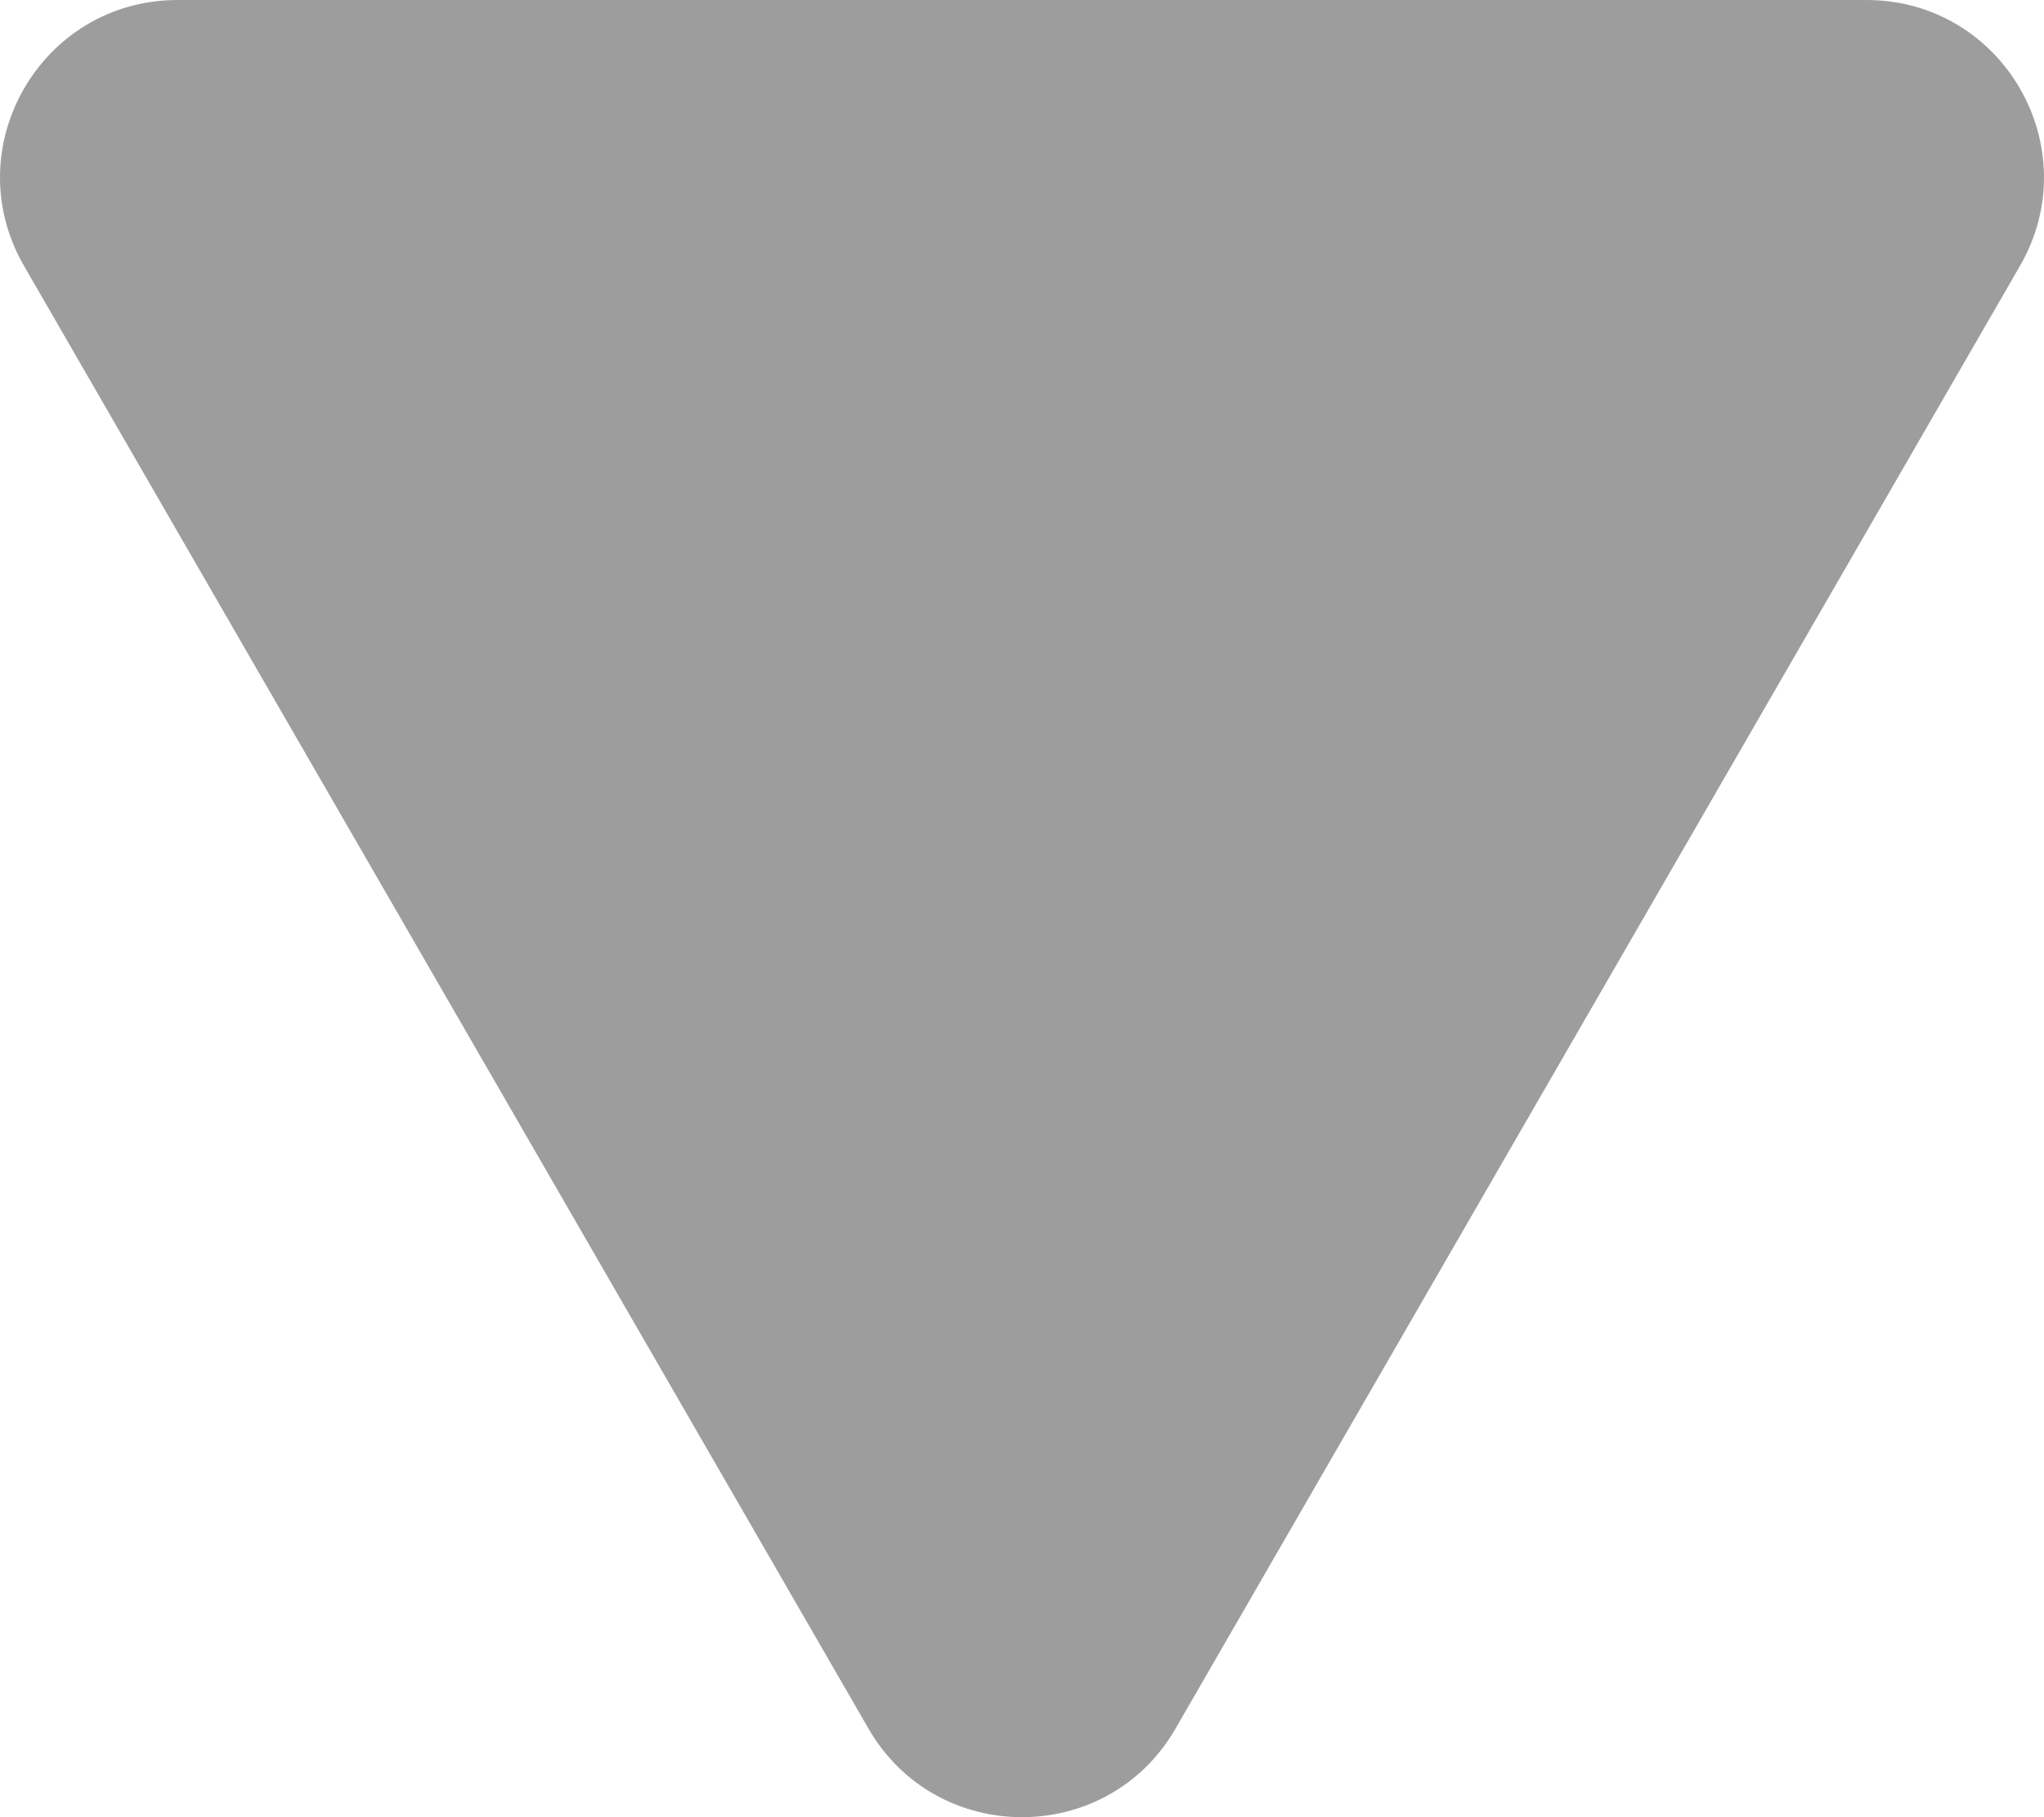 <?xml version="1.0" encoding="UTF-8"?> <svg xmlns="http://www.w3.org/2000/svg" width="9" height="8" viewBox="0 0 9 8" fill="none"> <path d="M8.218 4.01319e-07C8.819 4.33749e-07 9.195 0.65 8.894 1.171L5.176 7.61C4.876 8.13 4.124 8.13 3.824 7.61L0.106 1.171C-0.195 0.65 0.181 -3.24299e-08 0.782 0L8.218 4.01319e-07Z" fill="#9D9D9D"></path> </svg> 